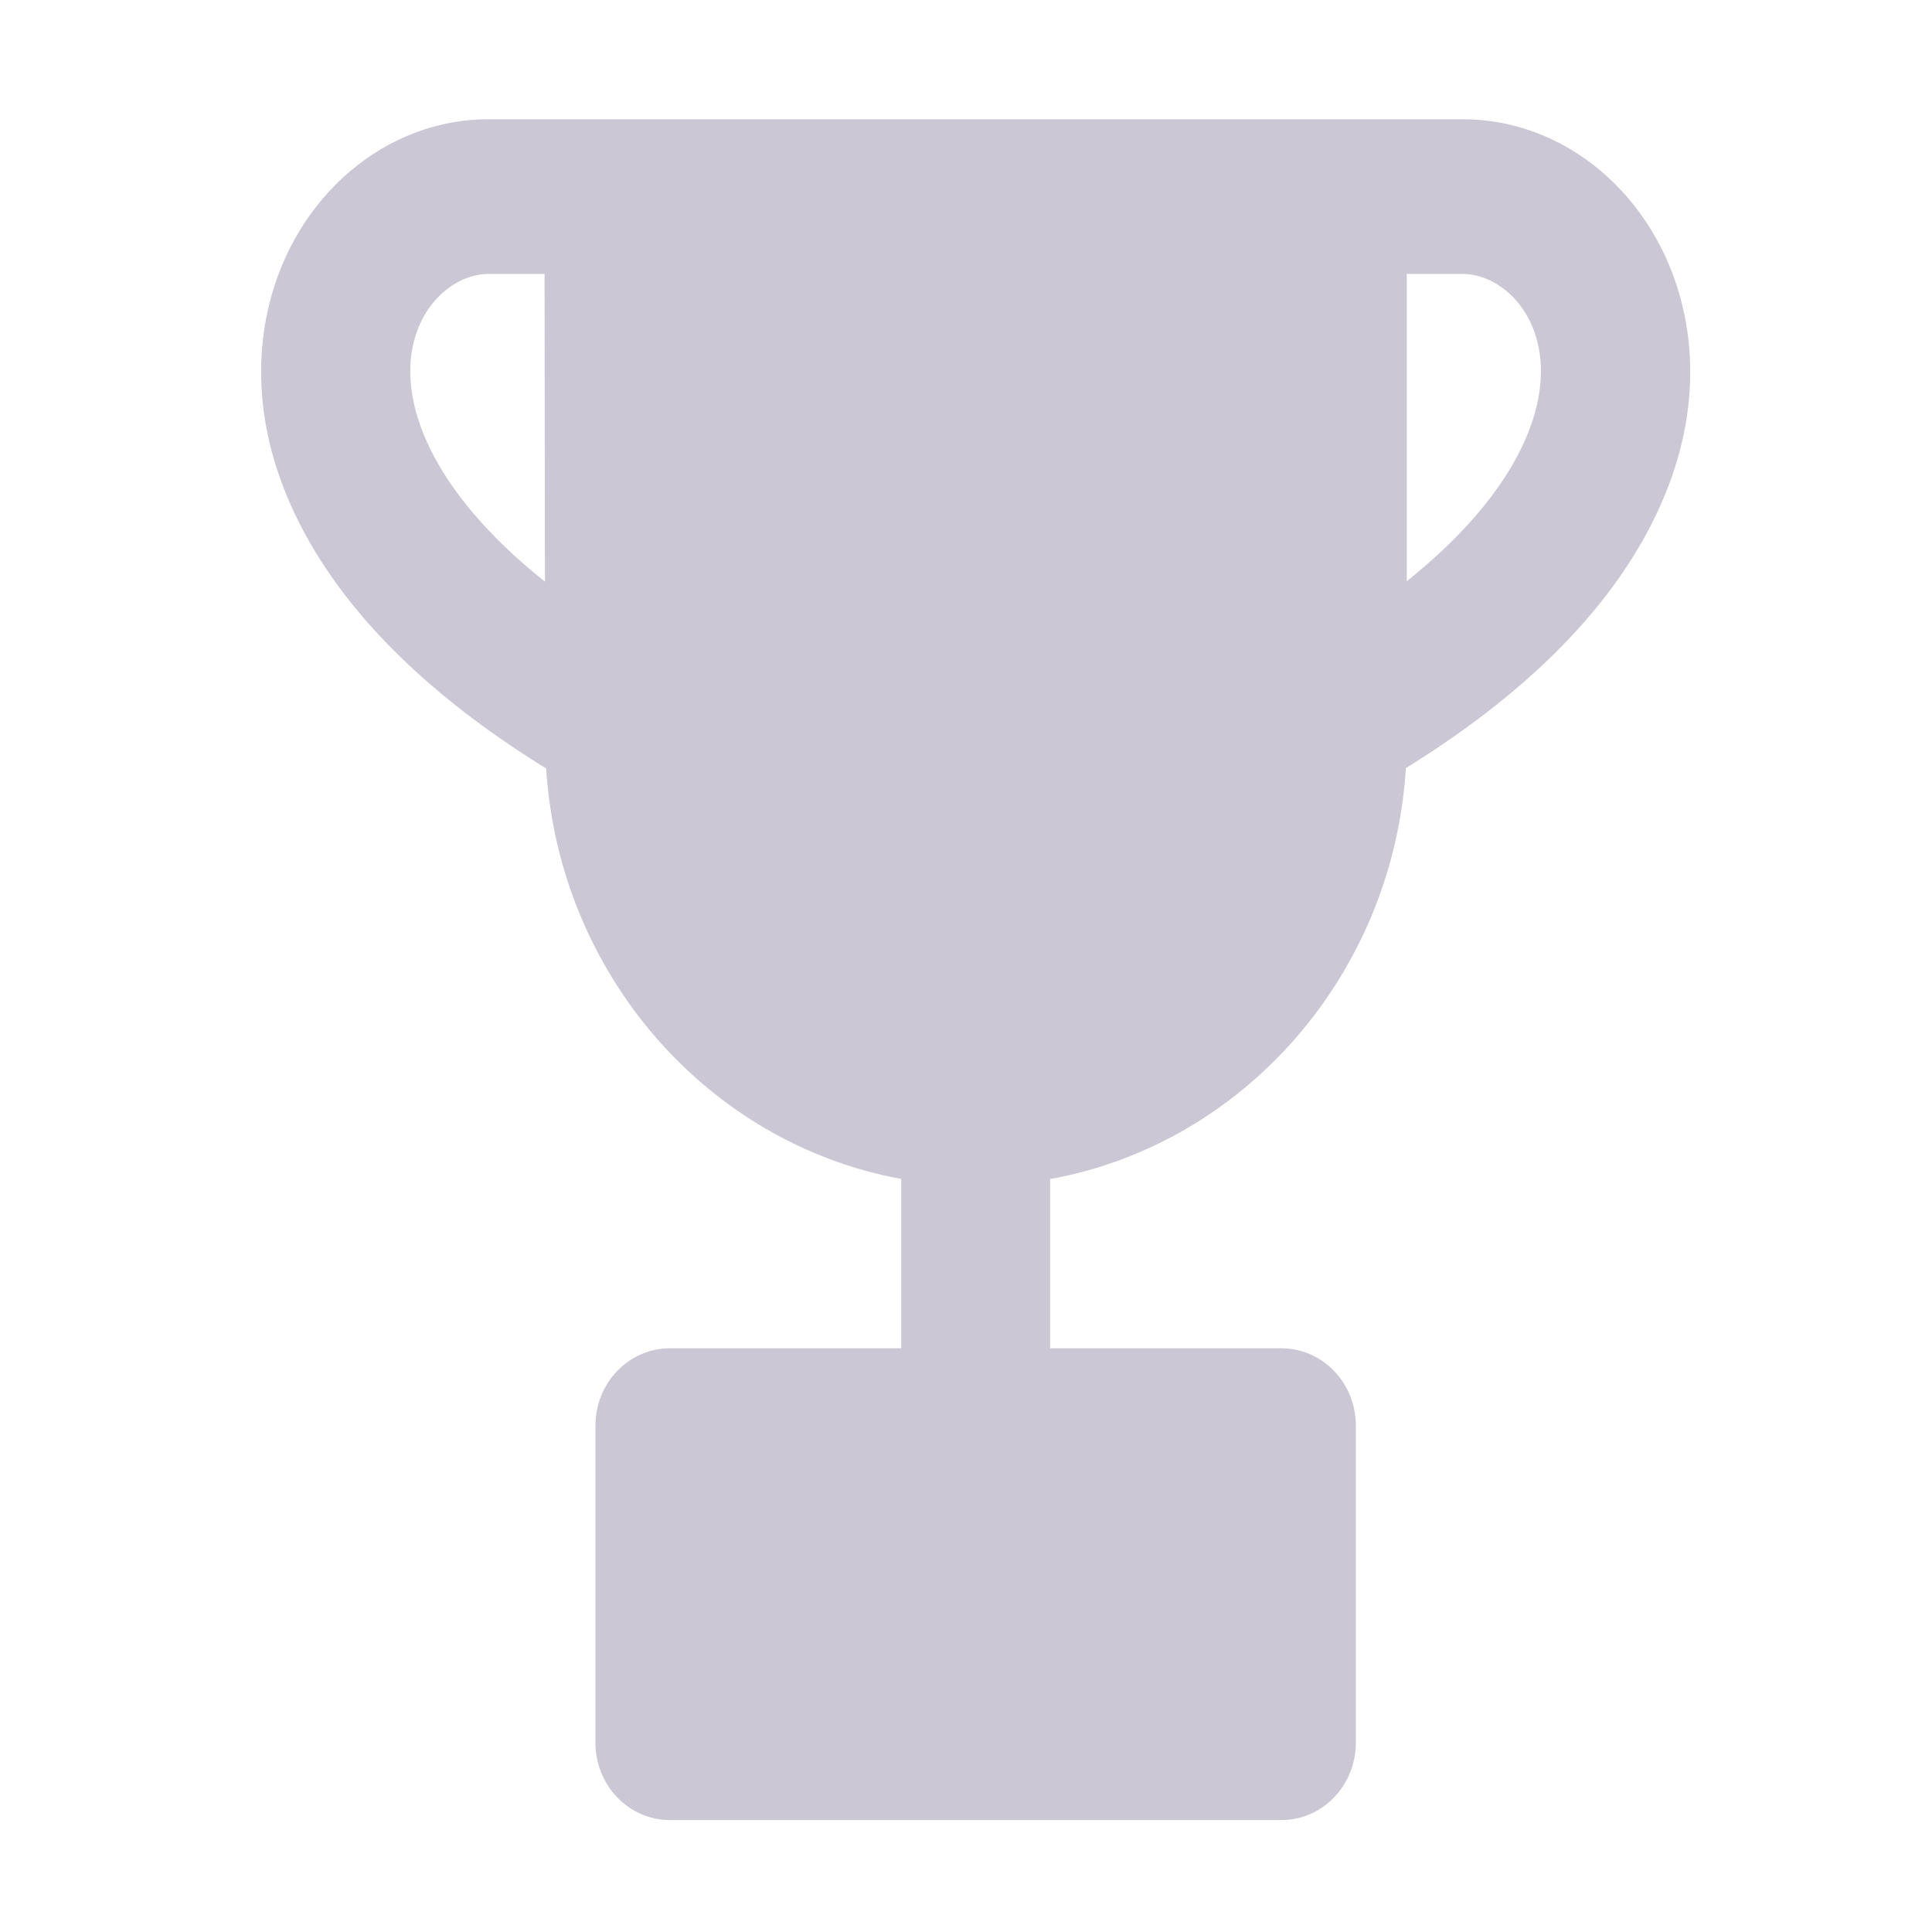 <?xml version="1.0" encoding="UTF-8" standalone="no"?>
<svg
   width="29"
   height="29"
   viewBox="0 0 29 29"
   fill="none"
   version="1.1"
   id="svg23526"
   sodipodi:docname="icon_tournament22.svg"
   inkscape:version="1.2.2 (732a01da63, 2022-12-09)"
   xmlns:inkscape="http://www.inkscape.org/namespaces/inkscape"
   xmlns:sodipodi="http://sodipodi.sourceforge.net/DTD/sodipodi-0.dtd"
   xmlns="http://www.w3.org/2000/svg"
   xmlns:svg="http://www.w3.org/2000/svg">
  <defs
     id="defs23530" />
  <sodipodi:namedview
     id="namedview23528"
     pagecolor="#ffffff"
     bordercolor="#000000"
     borderopacity="0.25"
     inkscape:showpageshadow="2"
     inkscape:pageopacity="0.0"
     inkscape:pagecheckerboard="0"
     inkscape:deskcolor="#d1d1d1"
     showgrid="false"
     inkscape:lockguides="true"
     inkscape:zoom="20.862069"
     inkscape:cx="17.256198"
     inkscape:cy="14.763636"
     inkscape:window-width="1920"
     inkscape:window-height="1009"
     inkscape:window-x="-8"
     inkscape:window-y="37"
     inkscape:window-maximized="1"
     inkscape:current-layer="svg23526" />
  <path
     d="M 25.248,4.567 C 24.846,2.933 23.494,1.79 21.96,1.79 H 7.328 c -1.532,0 -2.885,1.143 -3.287,2.777 -0.204,0.834 -0.252,2.153 0.687,3.708 0.718,1.187 1.884,2.281 3.47,3.26 0.197,3.1 2.434,5.632 5.329,6.161 v 2.542 h -3.471 c -0.618,0 -1.118,0.52 -1.118,1.16 v 4.761 c 0,0.641 0.501,1.161 1.118,1.161 h 9.178 c 0.617,0 1.118,-0.52 1.118,-1.161 v -4.761 c 0,-0.64 -0.501,-1.16 -1.118,-1.16 h -3.471 v -2.54 c 2.902,-0.524 5.145,-3.061 5.34,-6.169 1.58,-0.977 2.743,-2.069 3.459,-3.253 0.939,-1.555 0.892,-2.874 0.687,-3.708 z M 6.208,5.142 C 6.375,4.466 6.897,4.112 7.329,4.112 h 0.845 l 0.006,4.619 C 6.45,7.351 5.991,6.028 6.208,5.142 Z m 14.908,3.582 V 4.112 h 0.843 c 0.431,0 0.955,0.354 1.121,1.03 0.217,0.884 -0.241,2.205 -1.964,3.582 z"
     id="path13930"
     style="fill:#ccc7d5;fill-opacity:1;stroke-width:0.542" />
</svg>
